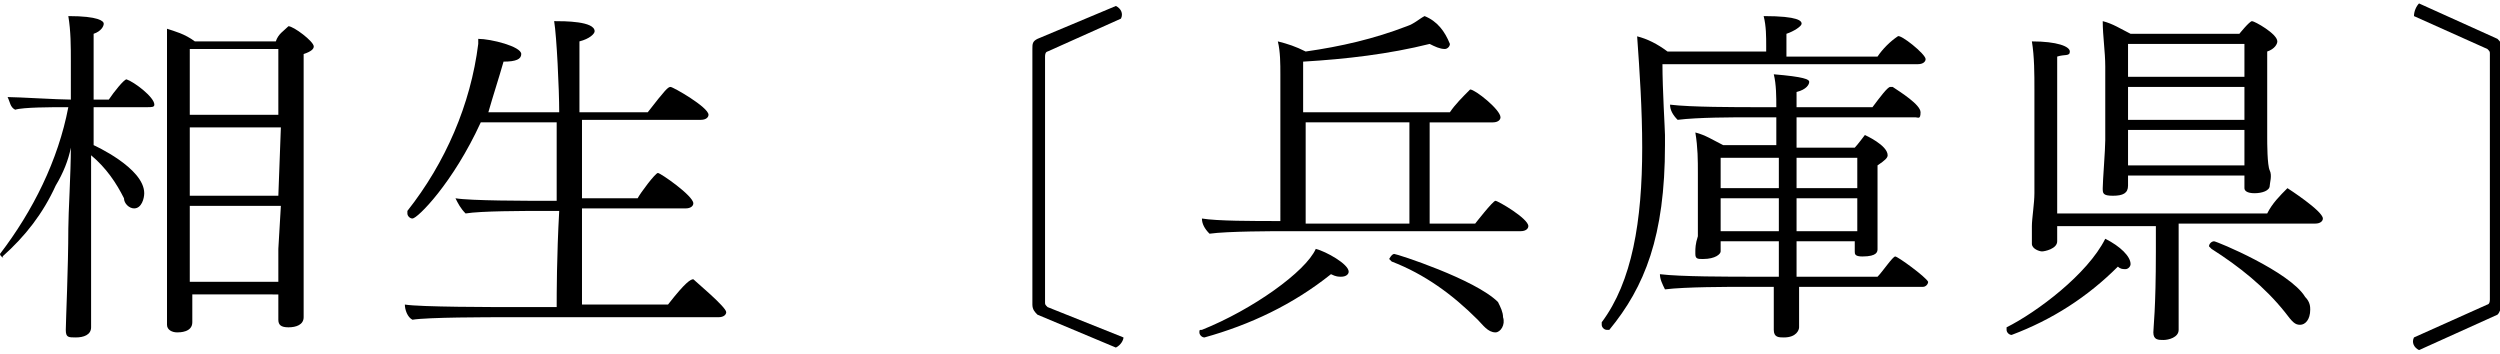 <?xml version="1.0" encoding="utf-8"?>
<!-- Generator: Adobe Illustrator 23.0.1, SVG Export Plug-In . SVG Version: 6.00 Build 0)  -->
<svg version="1.1" id="Layer_1" xmlns="http://www.w3.org/2000/svg" xmlns:xlink="http://www.w3.org/1999/xlink" x="0px" y="0px"
	 width="99px" height="14px" viewBox="0 0 98.8 13.5" style="enable-background:new 0 0 98.8 13.5;" xml:space="preserve">
<path d="M6.1,3.9C6.1,4,6,4,5.8,4H3.7v1.5c0,0,2,0.9,2,1.9c0,0.2-0.1,0.6-0.4,0.6c-0.2,0-0.4-0.2-0.4-0.4C4.6,7,4.2,6.4,3.6,5.9v2.9
	c0,0.7,0,2.6,0,3.2c0,0.4,0,0.7,0,0.7c0,0.3-0.3,0.4-0.6,0.4s-0.4,0-0.4-0.3l0,0c0-0.3,0.1-2.5,0.1-4c0-0.6,0.1-2.2,0.1-3.2
	c-0.1,0.5-0.3,1-0.6,1.5c-0.5,1.1-1.2,2-2.1,2.8C0.2,10,0,9.9,0,9.8s0,0,0,0c1.3-1.7,2.3-3.7,2.7-5.8H2.5c-0.4,0-1.6,0-1.9,0.1
	C0.4,4,0.4,3.8,0.3,3.6c0.4,0,2,0.1,2.5,0.1l0,0V2.2c0-0.6,0-1.2-0.1-1.8c1.2,0,1.4,0.2,1.4,0.3S4,1,3.7,1.1c0,0.1,0,1.2,0,2.6h0.6
	C4.5,3.4,4.9,2.9,5,2.9s0,0,0,0C5.3,3,6.1,3.6,6.1,3.9z M12.4,1.6c0,0.1-0.1,0.2-0.4,0.3c0,0.3,0,7.6,0,7.6c0,0.2,0,2,0,2.2
	s0,0.5,0,0.6c0,0.3-0.3,0.4-0.6,0.4S11,12.6,11,12.4s0-0.5,0-0.7v-0.3H7.6v0.6c0,0.2,0,0.5,0,0.5c0,0.4-0.5,0.4-0.6,0.4
	c-0.2,0-0.4-0.1-0.4-0.3l0,0c0,0,0-0.3,0-0.7s0-1.9,0-2.2v-7c0-0.6,0-1.2,0-1.8C6.9,1,7.3,1.1,7.7,1.4h3.2C11,1.1,11.2,1,11.4,0.8
	C11.6,0.8,12.4,1.4,12.4,1.6z M11.1,1.7H7.5v2.6h3.5V1.7z M11.1,4.8H7.5v2.7h3.5L11.1,4.8z M11.1,7.9H7.5v3h3.5c0-0.5,0-1.2,0-1.3
	L11.1,7.9z"/>
<path d="M28.7,12.1c0,0.1-0.1,0.2-0.3,0.2H20c-0.7,0-3.1,0-3.7,0.1C16.1,12.3,16,12,16,11.8c0.6,0.1,3.5,0.1,4.4,0.1H22
	c0-0.5,0-2,0.1-3.8h-0.7c-0.7,0-2.4,0-3,0.1C18.2,8,18.1,7.8,18,7.6c0.6,0.1,2.8,0.1,3.7,0.1H22c0-1,0-2.2,0-3.1h-3
	c-1.1,2.4-2.5,3.8-2.7,3.8c-0.1,0-0.2-0.1-0.2-0.2c0,0,0-0.1,0-0.1c1.5-1.9,2.5-4.2,2.8-6.6c0-0.1,0-0.1,0-0.2
	c0.5,0,1.7,0.3,1.7,0.6c0,0.2-0.2,0.3-0.7,0.3c-0.2,0.7-0.4,1.3-0.6,2h2.8c0-0.9-0.1-3-0.2-3.6c0.4,0,1.6,0,1.6,0.4
	c0,0.1-0.2,0.3-0.6,0.4c0,0.1,0,1.2,0,2.8h2.7c0.7-0.9,0.8-1,0.9-1S28,4,28,4.3c0,0.1-0.1,0.2-0.3,0.2h-4.7v3.1h2.2
	c0.1-0.2,0.7-1,0.8-1s1.4,0.9,1.4,1.2c0,0.1-0.1,0.2-0.3,0.2h-4.1c0,1.8,0,3.4,0,3.8h3.4c0.7-0.9,0.9-1,1-1
	C27.5,10.9,28.7,11.9,28.7,12.1z"/>
<path d="M44.1,13.5L41,12.2c-0.1-0.1-0.2-0.2-0.2-0.4V1.7c0-0.2,0-0.3,0.2-0.4L44.1,0c0.2,0.1,0.3,0.3,0.2,0.5l-2.9,1.3
	c0,0-0.1,0-0.1,0.2v9.7c0,0.1,0,0.1,0.1,0.2l3,1.2C44.4,13.2,44.3,13.4,44.1,13.5z"/>
<path d="M53.3,10.5c0,0.1-0.1,0.2-0.3,0.2c-0.1,0-0.2,0-0.4-0.1c-1.5,1.2-3.2,2-5,2.5c-0.1,0-0.2-0.1-0.2-0.2c0,0,0,0,0,0
	c0-0.1,0-0.1,0.1-0.1c2-0.8,4.1-2.3,4.5-3.2C52.4,9.7,53.3,10.2,53.3,10.5z M60.4,8.7c0,0.1-0.1,0.2-0.3,0.2c0,0,0,0,0,0h-9.3
	c-0.4,0-2.3,0-3,0.1c-0.2-0.2-0.3-0.4-0.3-0.6c0.6,0.1,2,0.1,3.1,0.1V2.7c0-0.4,0-0.9-0.1-1.3c0.4,0.1,0.7,0.2,1.1,0.4
	c1.4-0.2,2.7-0.5,4-1c0.3-0.1,0.5-0.3,0.7-0.4c0.5,0.2,0.8,0.6,1,1.1c0,0.1-0.1,0.2-0.2,0.2c-0.2,0-0.4-0.1-0.6-0.2
	c-1.6,0.4-3.3,0.6-5,0.7v2h5.8c0.2-0.3,0.5-0.6,0.8-0.9c0.2,0,1.2,0.8,1.2,1.1c0,0.1-0.1,0.2-0.3,0.2h-2.5v4h1.8
	c0,0,0.7-0.9,0.8-0.9S60.4,8.4,60.4,8.7z M55.7,4.6h-4.1v4h4.1V4.6z M59.1,12.9c-0.3,0-0.5-0.3-0.7-0.5c-1-1-2.1-1.8-3.4-2.3
	c0,0-0.1-0.1-0.1-0.1s0.1-0.2,0.2-0.2s3.2,1,4.1,1.9c0.1,0.2,0.2,0.4,0.2,0.6C59.5,12.6,59.3,12.9,59.1,12.9z"/>
<path d="M76.1,2.1c0,0.1-0.1,0.2-0.3,0.2H65.7c0,1,0.1,2.6,0.1,2.8v0.4c0,3.6-0.8,5.6-2.2,7.3c0,0,0,0-0.1,0s-0.2-0.1-0.2-0.2
	c0,0,0,0,0-0.1c1.2-1.6,1.6-4,1.6-6.9c0-1.5-0.1-3-0.2-4.4c0.4,0.1,0.8,0.3,1.2,0.6h3.9V1.6c0-0.4,0-0.8-0.1-1.2
	c1.4,0,1.5,0.2,1.5,0.3S70.9,1,70.6,1.1V2h3.6c0.2-0.3,0.5-0.6,0.8-0.8C75.1,1.1,76.1,1.9,76.1,2.1z M76.2,10.9
	c0,0.1-0.1,0.2-0.2,0.2h-4.9c0,0.4,0,0.8,0,1.2c0,0.1,0,0.3,0,0.4s-0.1,0.4-0.6,0.4c-0.2,0-0.4,0-0.4-0.3l0,0c0,0,0-0.3,0-0.6
	s0-0.7,0-1.1H69c-0.7,0-2.4,0-3.2,0.1c-0.1-0.2-0.2-0.4-0.2-0.6c0.8,0.1,2.7,0.1,3.8,0.1h0.9c0-0.4,0-0.7,0-0.8V9.3h-2.3
	c0,0.1,0,0.3,0,0.4S67.8,10,67.3,10C67.1,10,67,10,67,9.8V9.7c0-0.1,0-0.3,0.1-0.6c0-0.4,0-1.1,0-1.5c0,0,0-0.9,0-1
	c0-0.5,0-1-0.1-1.6c0.4,0.1,0.7,0.3,1.1,0.5h2.1V4.4h-1c-0.7,0-2.1,0-2.9,0.1C66.1,4.3,66,4.1,66,3.9C66.8,4,68.6,4,69.5,4h0.7
	c0-0.4,0-0.9-0.1-1.3c1.2,0.1,1.4,0.2,1.4,0.3s-0.1,0.3-0.5,0.4c0,0.1,0,0.3,0,0.6H74c0.3-0.4,0.6-0.8,0.7-0.8c0,0,0,0,0.1,0
	c0.3,0.2,1.1,0.7,1.1,1s-0.1,0.2-0.2,0.2H71v1.2h2.3c0.1-0.1,0.4-0.5,0.4-0.5s0.9,0.4,0.9,0.8c0,0.1-0.1,0.2-0.4,0.4v1.8
	c0,0.2,0,1,0,1.1s0,0.3,0,0.4s0,0.3-0.6,0.3c-0.3,0-0.3-0.1-0.3-0.2l0,0c0-0.1,0-0.2,0-0.4H71v1.4h3.2c0.2-0.2,0.6-0.8,0.7-0.8
	S76.1,10.7,76.2,10.9L76.2,10.9z M70.3,6H68v1.2h2.3V6z M70.3,7.6H68v1.3h2.3V7.6z M73.4,6H71v1.2h2.4V6z M73.4,7.6h-2.4v1.3h2.4
	V7.6z"/>
<path d="M84.2,10.2c0,0.1-0.1,0.2-0.2,0.2c-0.1,0-0.2,0-0.3-0.1c-1.2,1.2-2.6,2.1-4.2,2.7c-0.1,0-0.2-0.1-0.2-0.2c0,0,0-0.1,0-0.1
	c1.2-0.6,3.2-2.1,3.9-3.5C83.8,9.5,84.2,9.9,84.2,10.2z M91.8,8.4c0,0.1-0.1,0.2-0.3,0.2h-5.4v1c0,0.4,0,1.6,0,2.4
	c0,0.2,0,0.8,0,0.8l0,0c0,0.3-0.4,0.4-0.6,0.4s-0.4,0-0.4-0.3l0,0c0-0.2,0.1-0.9,0.1-3.2v-1h-3.9c0,0.2,0,0.5,0,0.6
	c0,0.3-0.5,0.4-0.6,0.4s-0.4-0.1-0.4-0.3l0,0c0-0.1,0-0.4,0-0.7s0.1-0.9,0.1-1.3c0-0.7,0-3,0-3c0-0.3,0-0.7,0-1.1
	c0-0.6,0-1.3-0.1-1.9c1,0,1.5,0.2,1.5,0.4S81.6,1.9,81.3,2c0,0.5,0,3.5,0,3.5c0,0.3,0,1.6,0,2.6v0.1h8.3c0.2-0.4,0.5-0.7,0.8-1
	C90.4,7.2,91.8,8.1,91.8,8.4L91.8,8.4z M90,1.4c0,0.1-0.1,0.3-0.4,0.4c0,0.3,0,3.4,0,3.4c0,0.2,0,1.1,0.1,1.3s0,0.5,0,0.6
	c0,0.2-0.3,0.3-0.6,0.3s-0.4-0.1-0.4-0.2V6.7h-4.6c0,0.1,0,0.3,0,0.4c0,0.3-0.2,0.4-0.6,0.4s-0.4-0.1-0.4-0.3l0,0
	c0-0.3,0.1-1.5,0.1-1.9V2.4c0-0.6-0.1-1.2-0.1-1.8c0.4,0.1,0.7,0.3,1.1,0.5h4.3c0,0,0.4-0.5,0.5-0.5S90,1.1,90,1.4L90,1.4z
	 M88.7,1.5h-4.6v1.3h4.6L88.7,1.5z M84.1,3.2v1.3h4.6V3.2H84.1z M84.1,4.9v0.6c0,0.2,0,0.6,0,0.8h4.6c0-0.2,0-0.8,0-1V4.9H84.1z
	 M91.3,12c0,0.4-0.2,0.6-0.4,0.6s-0.3-0.1-0.6-0.5c-0.8-1-1.8-1.8-2.9-2.5c0,0,0,0-0.1-0.1c0-0.1,0.1-0.2,0.2-0.2
	c0.1,0,3,1.2,3.6,2.2C91.3,11.7,91.3,11.9,91.3,12z"/>
<path d="M98.7,12.2l-3.1,1.4c-0.2-0.1-0.3-0.3-0.2-0.5l2.9-1.3c0,0,0.1,0,0.1-0.2V1.9c0-0.1,0-0.1-0.1-0.2l-2.9-1.3
	c0-0.2,0.1-0.4,0.2-0.5l3.1,1.4c0.1,0.1,0.2,0.2,0.2,0.4v10.1C98.8,12,98.8,12.1,98.7,12.2z"/>
</svg>
